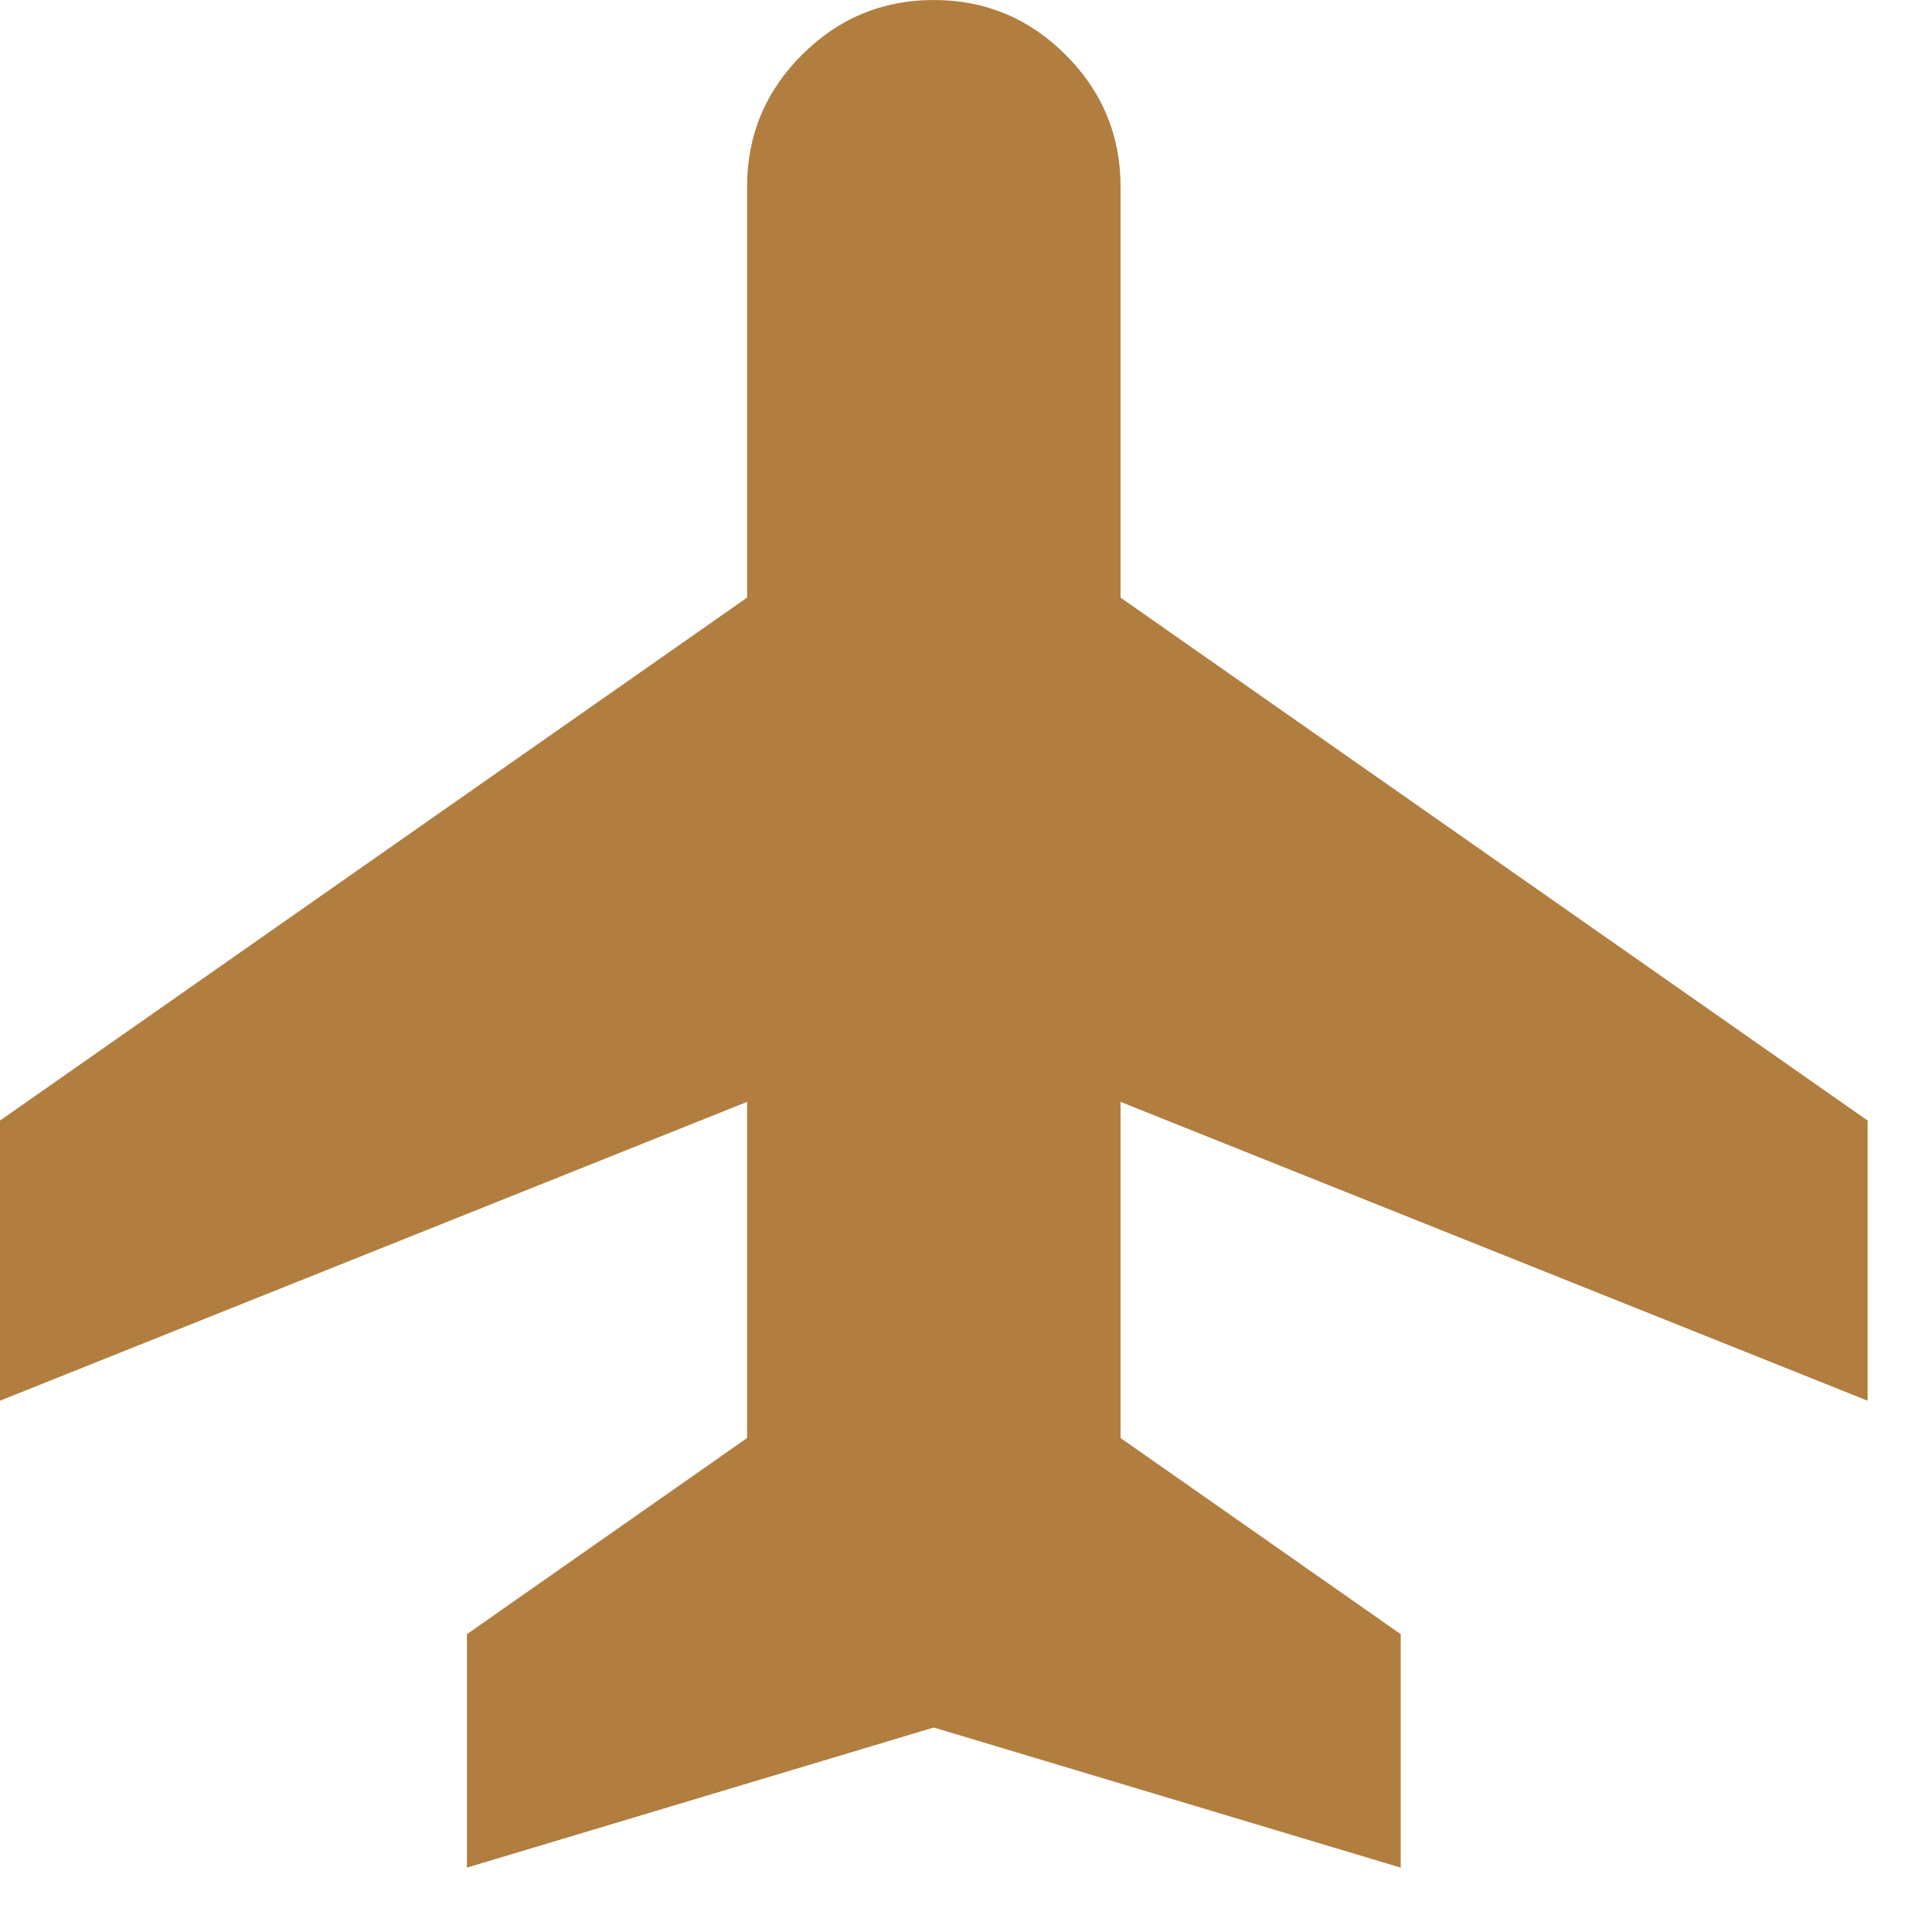 <svg width="25" height="25" viewBox="0 0 25 25" fill="none" xmlns="http://www.w3.org/2000/svg">
<path d="M6.042 24.167V21.146L9.667 18.608V14.258L0 18.125V14.5L9.667 7.733V2.417C9.667 1.752 9.903 1.183 10.377 0.71C10.85 0.237 11.419 0 12.083 0C12.748 0 13.317 0.237 13.79 0.71C14.263 1.183 14.5 1.752 14.5 2.417V7.733L24.167 14.5V18.125L14.5 14.258V18.608L18.125 21.146V24.167L12.083 22.354L6.042 24.167Z" fill="#B17E3F"/>
</svg>
